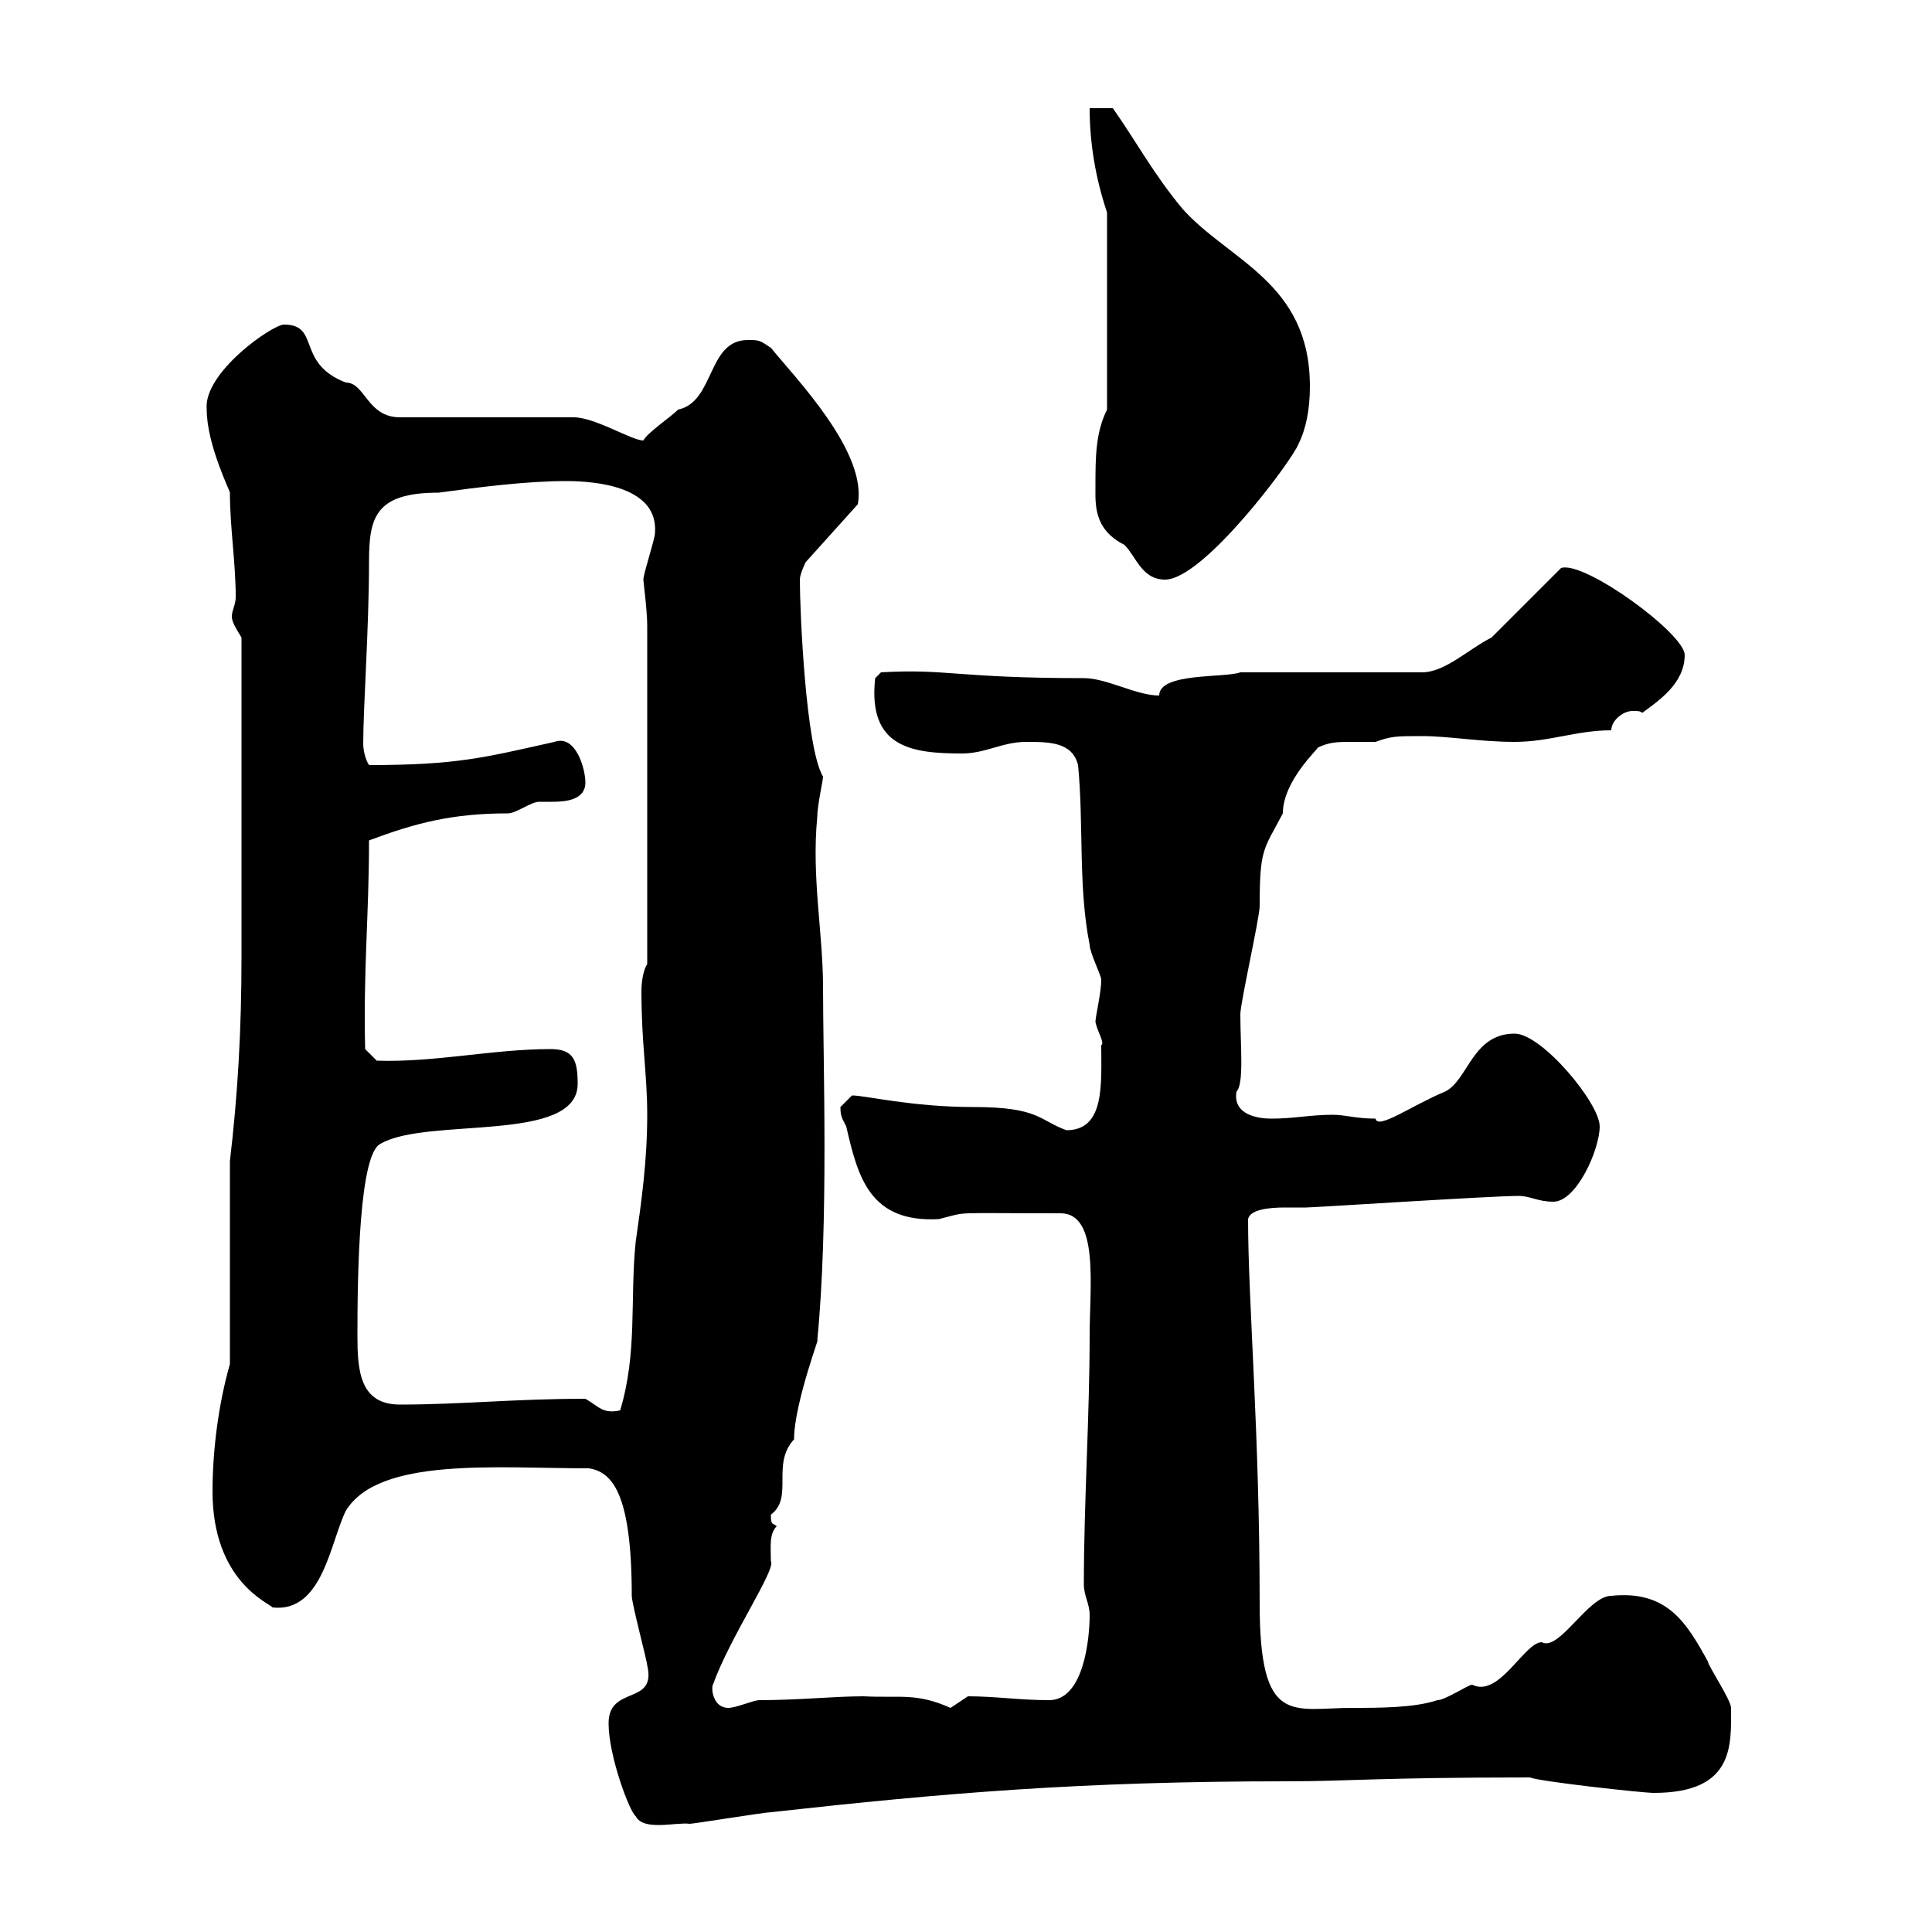 <svg xmlns="http://www.w3.org/2000/svg" xmlns:xlink="http://www.w3.org/1999/xlink" width="300" height="300"><path d="M94.50 267.60C94.50 272.70 97.80 281.40 98.70 282C99.90 284.40 105 282.90 107.10 283.20C107.70 283.20 118.80 281.40 119.70 281.40C146.70 278.40 168 276.60 199.80 276.60C209.40 276.60 213.90 276 237.60 276C238.80 276.60 255 278.40 256.80 278.40C269.40 278.40 268.80 270.90 268.80 265.20C268.80 264 265.20 258.60 265.20 258C261.90 252 258.90 246.90 250.20 247.80C246.60 247.80 242.10 256.50 239.40 255C236.70 255 232.80 263.70 228.60 261.60C228 261.60 224.40 264 223.20 264C219.60 265.20 214.20 265.20 210 265.20C200.70 265.20 195.60 268.20 195.60 249C195.60 222.30 193.80 202.20 193.80 189.30C194.10 187.80 197.10 187.50 199.50 187.50C200.70 187.50 202.20 187.50 202.80 187.50C204 187.50 231.60 185.70 235.80 185.70C237.60 185.70 238.80 186.60 241.20 186.60C244.80 186.60 248.40 178.50 248.40 174.90C248.40 171.30 239.40 160.50 235.20 160.50C228.60 160.50 228 167.70 224.40 169.50C219.30 171.60 213.90 175.50 213.60 173.70C210.60 173.70 208.80 173.10 207 173.10C203.40 173.10 201 173.70 197.40 173.70C195.30 173.70 191.40 173.10 192 169.50C193.20 168.30 192.60 162.30 192.60 157.50C192.60 155.70 195.60 142.50 195.60 140.70C195.60 131.70 196.20 132 199.20 126.30C199.20 121.20 204.90 116.10 204.60 116.10C206.40 115.20 207.90 115.20 209.70 115.20C210.60 115.20 211.80 115.20 213.60 115.20C216 114.30 216.90 114.30 220.80 114.30C225 114.30 229.80 115.20 235.20 115.20C240.60 115.20 244.80 113.40 250.20 113.40C250.20 111.90 252 110.40 253.50 110.40C254.40 110.40 254.70 110.40 255 110.70C257.40 108.90 261.60 106.20 261.60 101.70C261.60 98.40 246 87 242.40 88.20L231.60 99C228 100.80 224.40 104.40 220.80 104.40L192.60 104.40C190.20 105.30 180 104.40 180 108C176.40 108 171.90 105.30 168.30 105.30C148.50 105.30 147 103.80 136.80 104.40L135.90 105.30C134.70 116.10 141.60 117 149.40 117C153 117 155.70 115.20 159.30 115.20C162.90 115.20 166.50 115.20 167.40 118.80C168.30 128.10 167.40 137.70 169.20 146.70C169.20 147.90 171 151.50 171 152.10C171 154.20 170.10 157.80 170.10 158.70C170.40 160.20 171.60 162 171 162.30C171 168.30 171.60 175.50 165.60 175.50C161.40 174 161.40 171.90 151.20 171.90C141.60 171.90 134.40 170.10 132.30 170.10C132.30 170.10 130.50 171.90 130.50 171.90C130.50 173.40 130.80 173.70 131.40 174.90C133.20 182.70 135 189.90 145.80 189.30C150.60 188.10 147 188.40 164.70 188.40C170.70 188.40 169.20 199.80 169.20 207.30C169.20 219.90 168.30 233.40 168.30 246C168.30 247.80 169.20 249 169.20 250.80C169.20 254.40 168.30 264 162.90 264C158.40 264 154.50 263.40 150.30 263.40C150.30 263.40 147.60 265.20 147.60 265.20C142.20 262.80 139.80 263.70 134.10 263.40C129.60 263.40 123.90 264 117.90 264C117 264 114.30 265.20 113.10 265.20C110.70 265.20 110.40 262.20 110.70 261.60C113.40 254.10 120.60 243.60 119.70 242.40C119.70 240.30 119.40 238.20 120.60 237C120 236.40 119.70 237 119.70 235.20C123.30 232.50 119.70 227.40 123.30 223.50C123.30 217.80 127.80 206.10 126.90 208.20C128.70 189.90 127.80 165 127.80 153.30C127.80 144.90 126 136.20 126.90 126.90C126.90 125.10 127.80 121.20 127.80 120.60C125.10 116.10 124.20 94.80 124.20 90C124.20 89.10 125.10 87.30 125.10 87.30L133.20 78.30C134.70 70.20 123.60 58.80 119.70 54C117.90 52.80 117.90 52.80 116.10 52.80C109.80 52.80 111 62.40 105.30 63.60C104.10 64.80 100.50 67.20 99.90 68.40C98.10 68.40 92.40 64.80 89.10 64.80L62.10 64.80C57 64.80 56.70 59.40 53.70 59.40C45.90 56.40 49.80 50.40 44.10 50.40C42.30 50.40 31.50 57.90 32.10 63.60C32.10 69 35.70 76.20 35.70 76.50C35.70 81.90 36.60 87.30 36.60 92.70C36.60 93.90 36 94.80 36 95.70C36 96.60 36.60 97.50 37.50 99C37.50 123 37.50 141 37.50 148.50C37.50 160.20 36.90 170.10 35.70 180.30L35.70 211.80C33.90 218.10 33 225.30 33 231.60C33 245.70 42 249 42.30 249.60C50.10 250.50 51.30 239.40 53.70 234.60C58.80 226.20 77.10 228 91.50 228C94.80 228.60 98.10 231.30 98.10 247.80C98.10 249 100.50 258 100.50 258.60C102 264.90 94.50 261.60 94.50 267.60ZM90.90 217.20C79.80 217.20 71.70 218.10 62.10 218.10C55.80 218.10 55.50 212.70 55.50 207.30C55.50 197.40 55.80 179.10 59.10 177.60C66.30 173.40 89.70 177.60 89.70 168.30C89.70 164.70 89.10 162.90 85.50 162.90C76.50 162.90 67.50 165 58.50 164.70L56.70 162.90C56.40 150.60 57.30 142.20 57.30 130.50C64.50 127.80 70.20 126.30 78.90 126.30C80.10 126.30 82.50 124.50 83.70 124.50C84 124.50 85.20 124.50 85.80 124.50C87.90 124.50 90.90 124.20 90.90 121.50C90.90 119.40 89.40 114 86.10 115.20C75.30 117.60 71.10 118.80 57.30 118.80C56.70 117.90 56.40 116.40 56.40 115.50C56.40 109.80 57.30 97.50 57.30 87.30C57.30 80.40 58.20 76.50 68.10 76.50C74.70 75.60 81.90 74.70 87.90 74.70C92.70 74.70 102.30 75.60 101.70 82.80C101.70 83.70 99.90 89.10 99.90 90C99.90 90.30 100.50 94.80 100.50 97.20L100.50 149.70C99.90 150.60 99.60 152.40 99.60 153.90C99.60 162 100.50 166.80 100.50 173.10C100.50 180.30 99.60 186.60 98.70 192.90C97.80 201.90 99 210 96.30 219C93.60 219.60 93 218.40 90.90 217.20ZM170.10 75.60C170.10 78.30 169.80 82.20 174.60 84.60C176.40 86.40 177.30 90 180.90 90C186.90 90 200.70 71.40 201.60 69C202.80 66.60 203.40 63.60 203.40 60C203.40 43.80 190.80 40.50 183.60 32.40C179.10 27 176.40 21.90 172.80 16.80C171.90 16.80 169.20 16.80 169.20 16.80C169.20 22.20 170.10 27.60 171.90 33L171.90 63.60C170.10 67.20 170.10 71.10 170.10 75.60Z"/></svg>